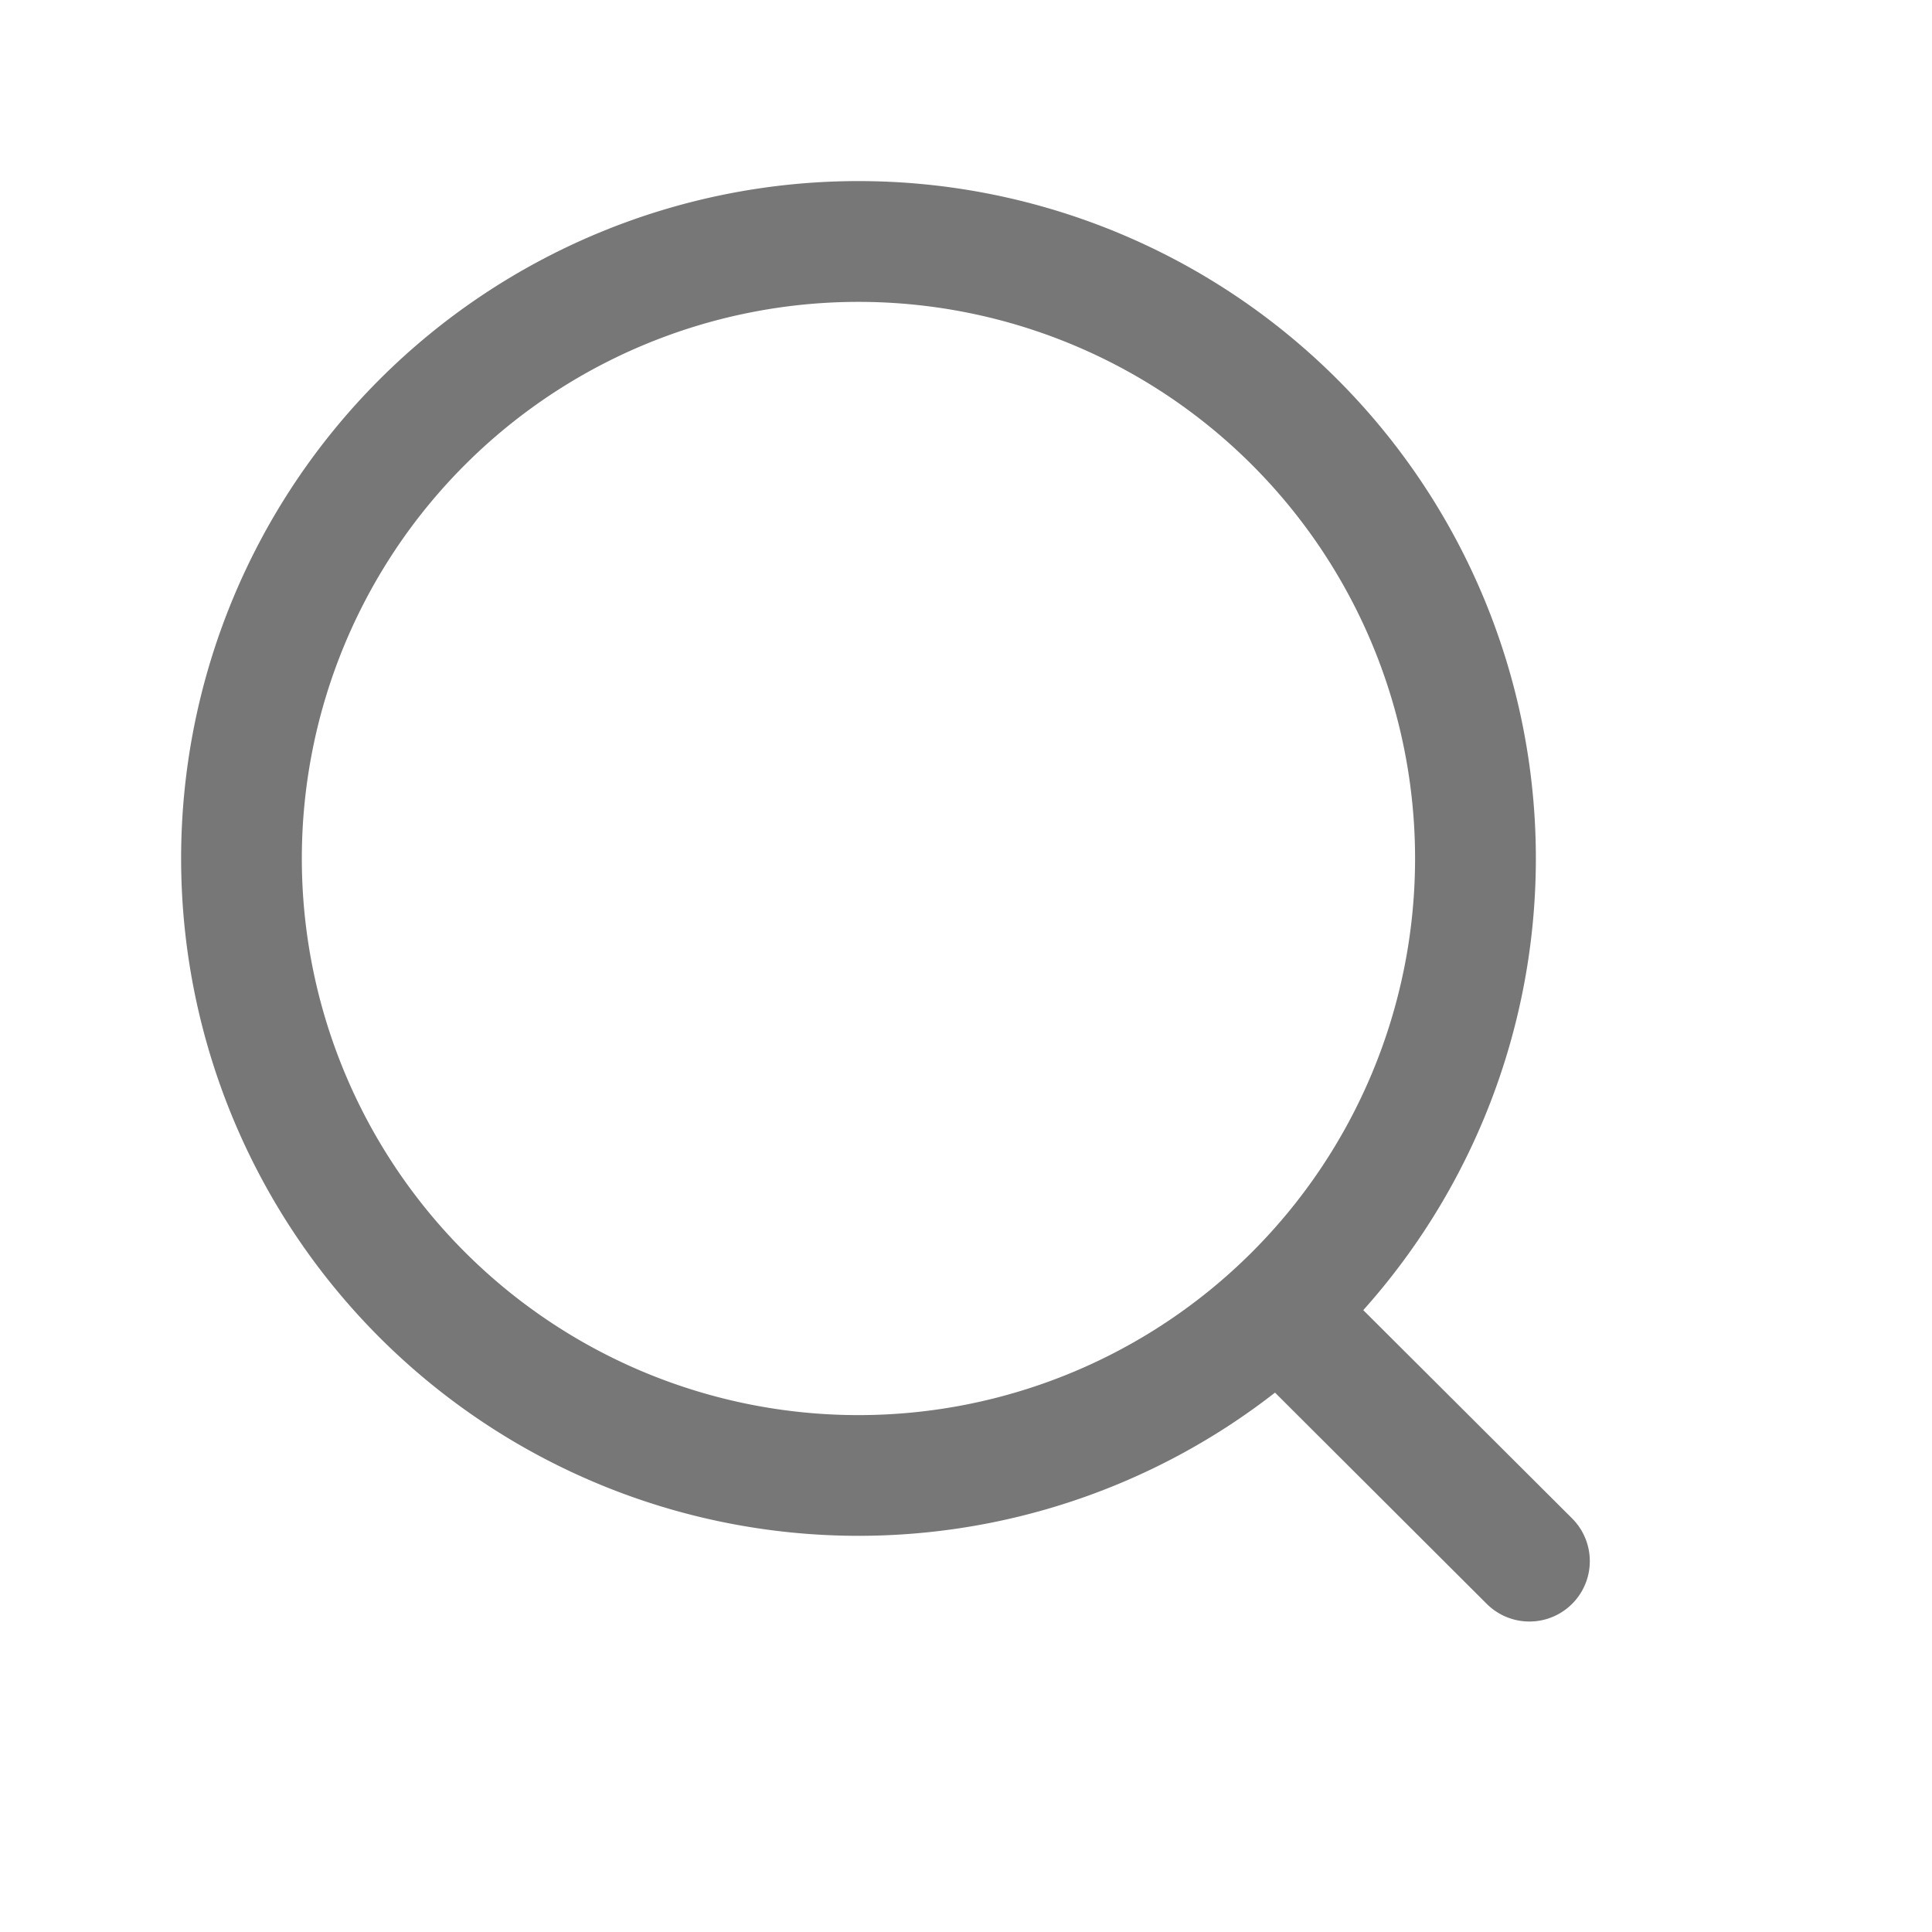 <svg width="24" height="24" fill="none" xmlns="http://www.w3.org/2000/svg">
    <path fill-rule="evenodd" clip-rule="evenodd" d="M10.664 3.75a6.914 6.914 0 1 0 0 13.829 6.914 6.914 0 0 0 0-13.829zM2.25 10.664a8.414 8.414 0 1 1 16.829 0 8.414 8.414 0 0 1-16.829 0z" fill="#777"/>
    <path fill-rule="evenodd" clip-rule="evenodd" d="M15.463 15.866a.75.75 0 0 1 1.061-.001l3.005 2.997a.75.75 0 0 1-1.06 1.062l-3.004-2.997a.75.75 0 0 1-.002-1.061z" fill="#777"/>
</svg>
